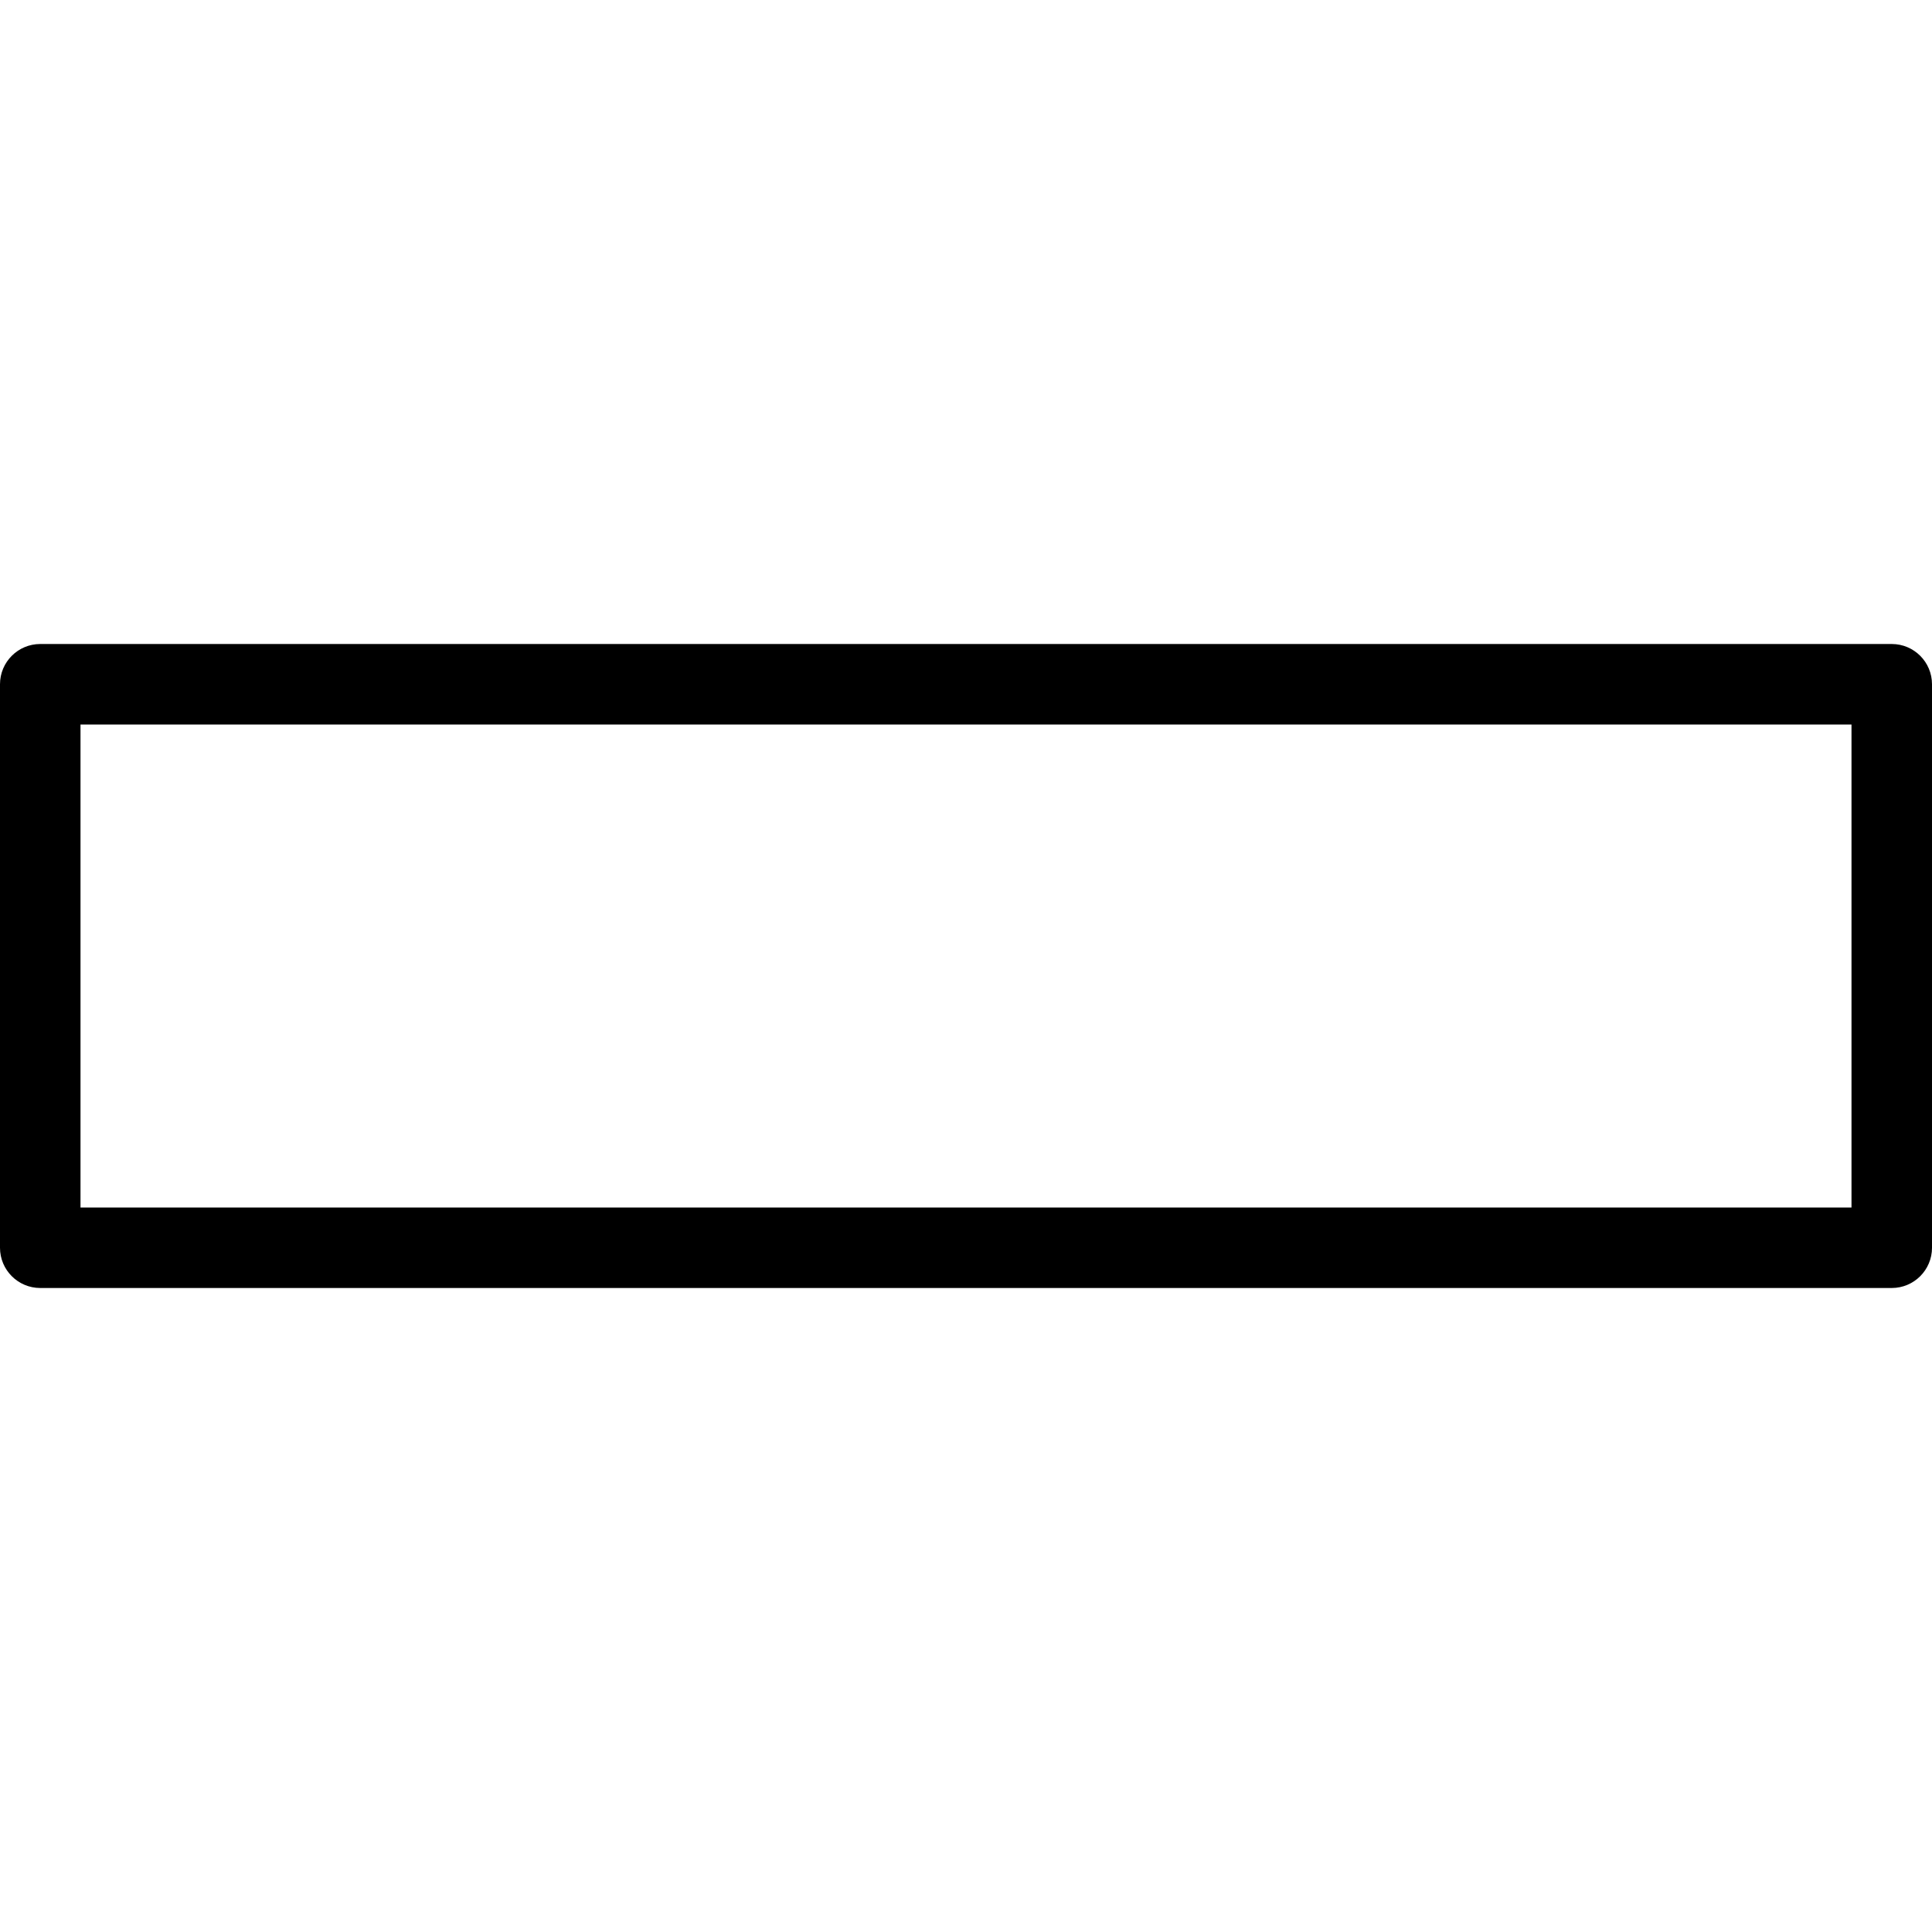 <?xml version="1.0" encoding="iso-8859-1"?>
<!-- Uploaded to: SVG Repo, www.svgrepo.com, Generator: SVG Repo Mixer Tools -->
<svg fill="#000000" height="800px" width="800px" version="1.1" id="Layer_1" xmlns="http://www.w3.org/2000/svg" xmlns:xlink="http://www.w3.org/1999/xlink" 
	 viewBox="0 0 512 512" xml:space="preserve">
<g>
	<g>
		<path d="M501.333,170.667H10.667C4.776,170.667,0,175.442,0,181.333v149.333c0,5.891,4.776,10.667,10.667,10.667h490.667
			c5.891,0,10.667-4.776,10.667-10.667V181.333C512,175.442,507.224,170.667,501.333,170.667z M490.667,320H21.333V192h469.333V320z
			"/>
	</g>
</g>
</svg>